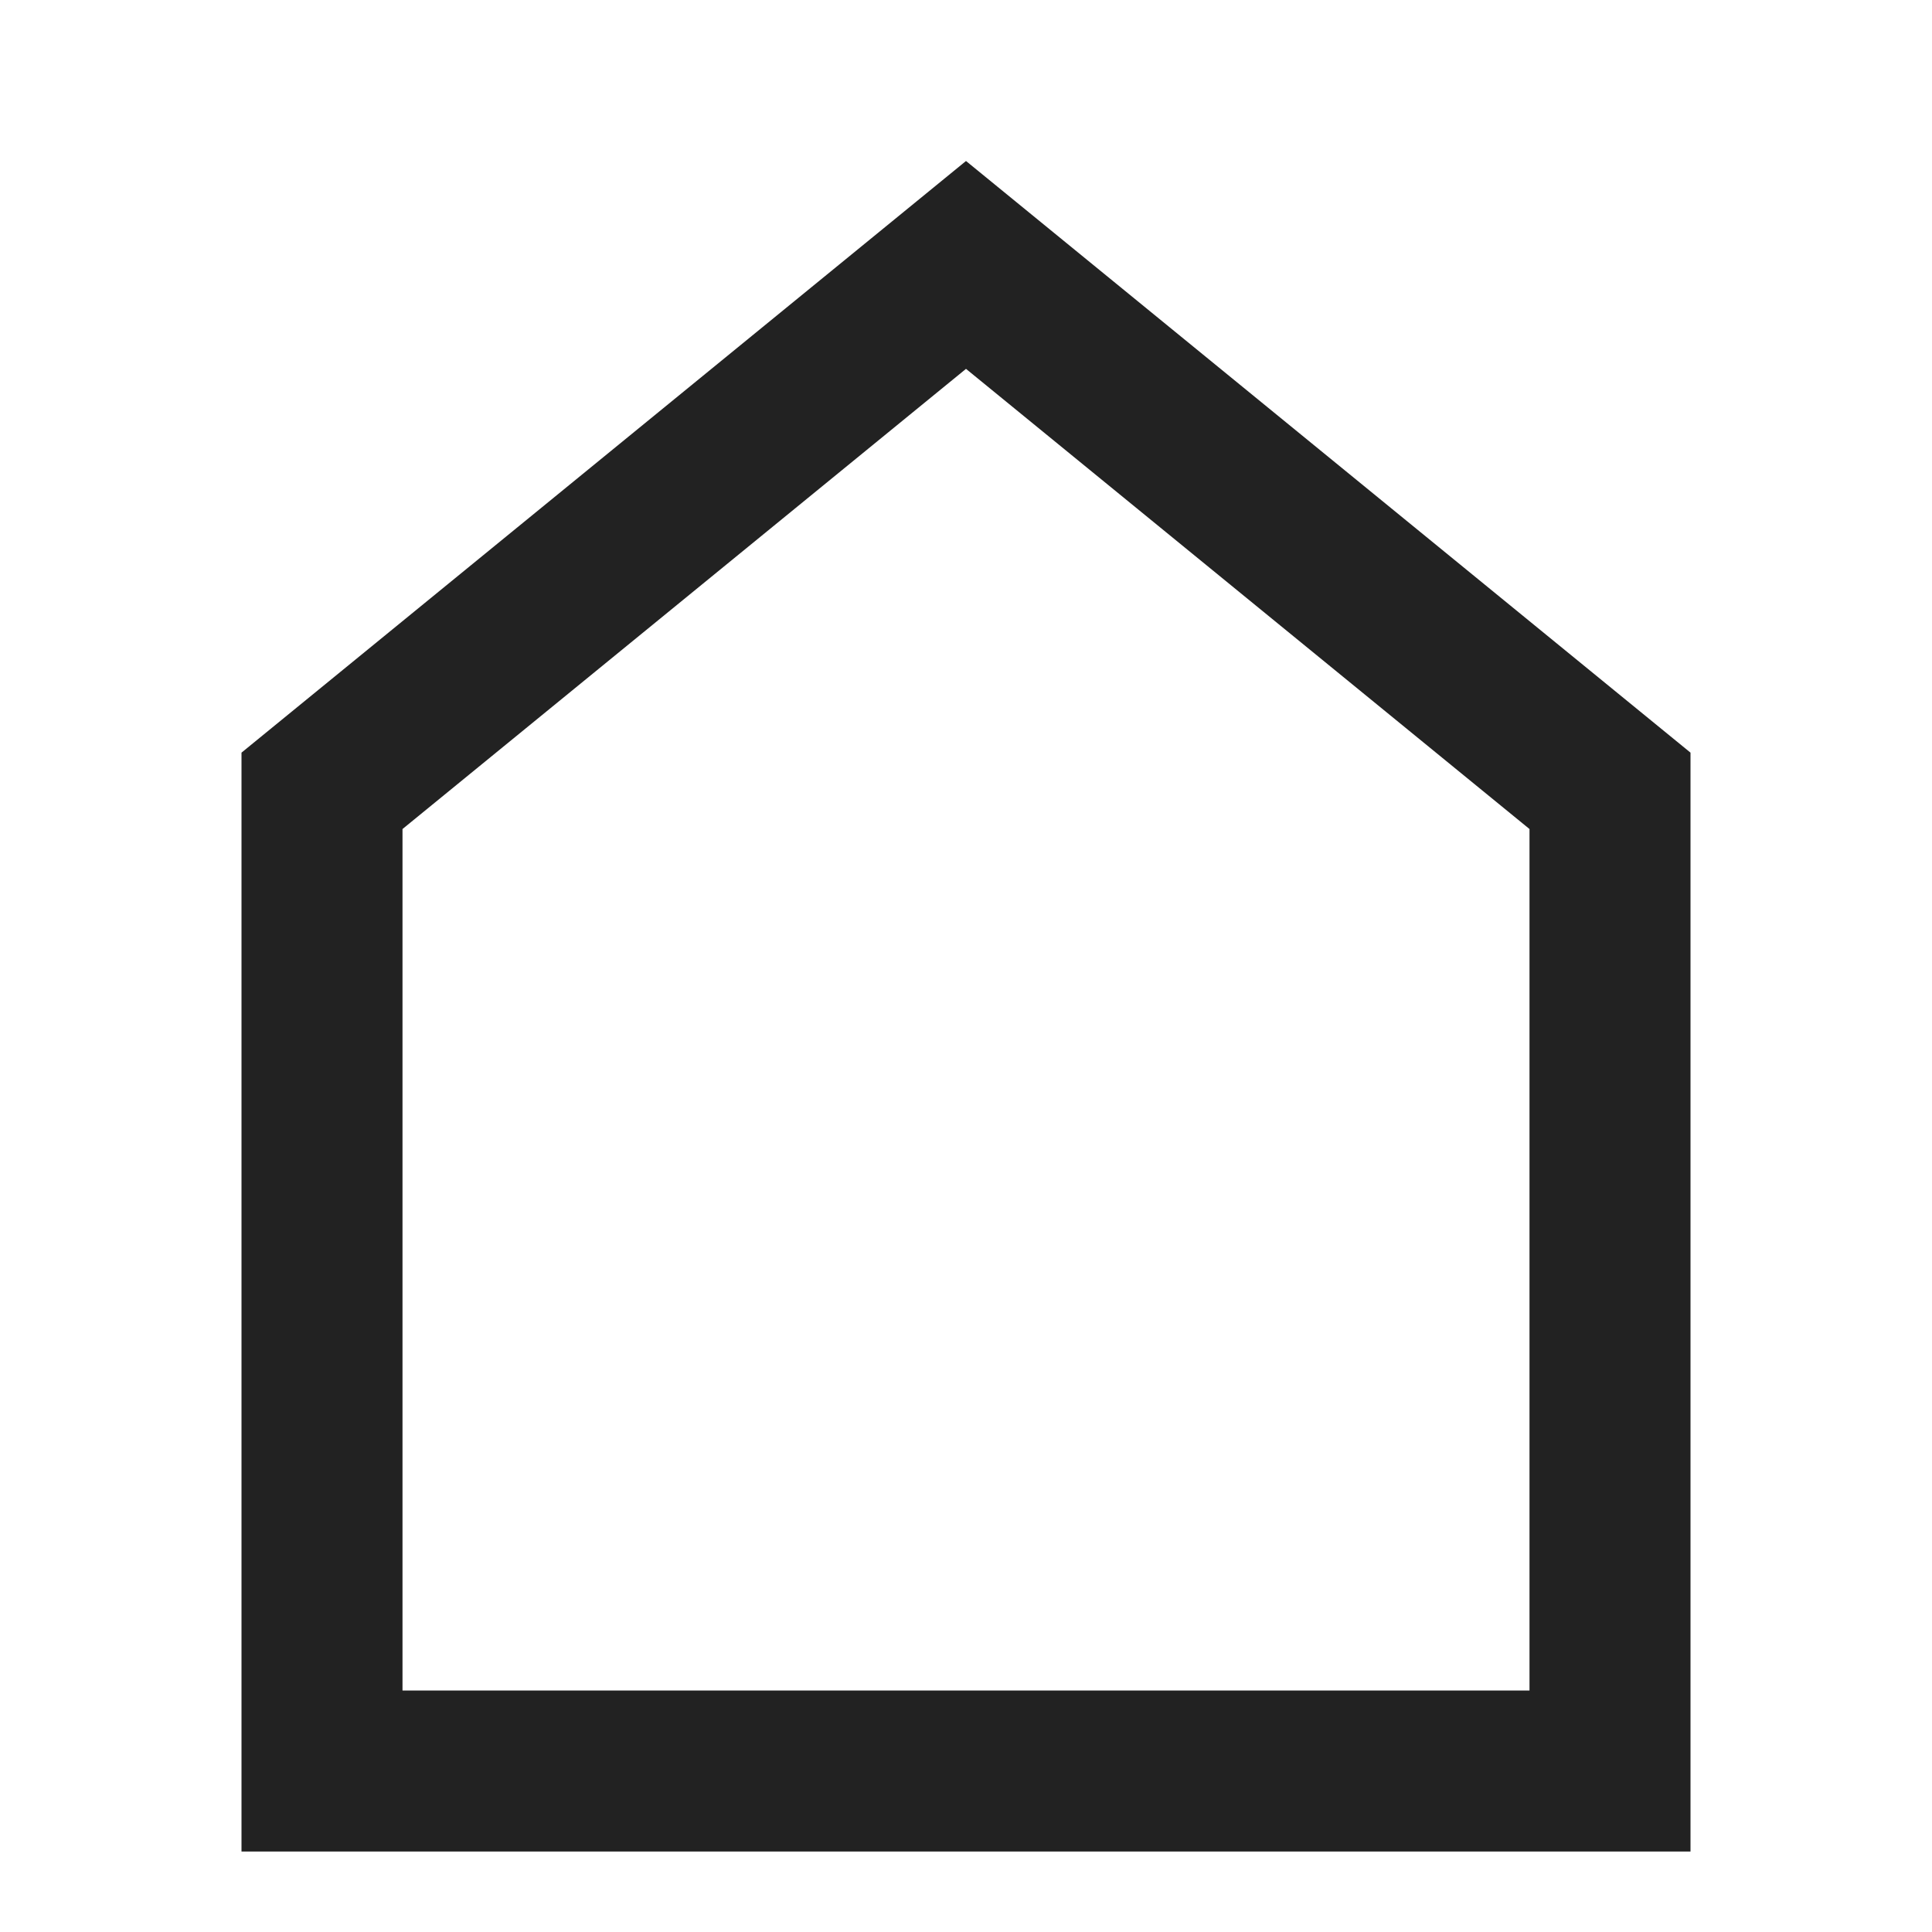 <svg width="24" height="24" viewBox="0 0 24 24" fill="none" xmlns="http://www.w3.org/2000/svg">
<path d="M4 20.9V9.824L12 3.291L20 9.824V20.9V20.903V20.907V20.91V20.913V20.917V20.92V20.923V20.927V20.93V20.934V20.937V20.941V20.944V20.948V20.951V20.955V20.959V20.962V20.966V20.97V20.973V20.977V20.981V20.985V20.988V20.992V20.996V21V21.004V21.008V21.011V21.015V21.019V21.023V21.027V21.031V21.035V21.039V21.043V21.047V21.052V21.056V21.06V21.064V21.068V21.072V21.076V21.081V21.085V21.089V21.093V21.098V21.102V21.106V21.11V21.115V21.119V21.124V21.128V21.132V21.137V21.141V21.146V21.15V21.155V21.159V21.164V21.168V21.173V21.177V21.182V21.186V21.191V21.196V21.2V21.205V21.21V21.214V21.219V21.224V21.228V21.233V21.238V21.243V21.247V21.252V21.257V21.262V21.267V21.271V21.276V21.281V21.286V21.291V21.296V21.301V21.305V21.311V21.315V21.32V21.325V21.33V21.335V21.34V21.345V21.35V21.355V21.36V21.365V21.37V21.375V21.381V21.386V21.391V21.396V21.401V21.406V21.411V21.416V21.422V21.427V21.432V21.437V21.442V21.447V21.453V21.458V21.463V21.468V21.474V21.479V21.484V21.489V21.495V21.5V21.505V21.51V21.516V21.521V21.526V21.532V21.537V21.542V21.548V21.553V21.558V21.564V21.569V21.574V21.58V21.585V21.591V21.596V21.601V21.607V21.612V21.618V21.623V21.628V21.634V21.639V21.645V21.65V21.656V21.661V21.666V21.672V21.677V21.683V21.688V21.694V21.699V21.705V21.71V21.716V21.721V21.727V21.732V21.738V21.743V21.749V21.754V21.76V21.765V21.771V21.776V21.782V21.787V21.793V21.798V21.804V21.809V21.815V21.82V21.826V21.831V21.837V21.842V21.848V21.853V21.859V21.864V21.87V21.875V21.881V21.886V21.892V21.897V21.903V21.909V21.914V21.919V21.925V21.93V21.936V21.942V21.947V21.953V21.958V21.963V21.969V21.974V21.98V21.985V21.991V21.996V22H19.997H19.992H19.987H19.981H19.976H19.971H19.966H19.96H19.955H19.95H19.945H19.939H19.934H19.929H19.924H19.918H19.913H19.908H19.903H19.897H19.892H19.887H19.882H19.876H19.871H19.866H19.861H19.855H19.85H19.845H19.84H19.834H19.829H19.824H19.819H19.814H19.808H19.803H19.798H19.793H19.787H19.782H19.777H19.772H19.766H19.761H19.756H19.751H19.746H19.74H19.735H19.73H19.725H19.72H19.714H19.709H19.704H19.699H19.694H19.689H19.683H19.678H19.673H19.668H19.663H19.658H19.653H19.648H19.642H19.637H19.632H19.627H19.622H19.617H19.612H19.607H19.602H19.596H19.591H19.586H19.581H19.576H19.571H19.566H19.561H19.556H19.551H19.546H19.541H19.536H19.531H19.526H19.521H19.516H19.512H19.507H19.502H19.497H19.492H19.487H19.482H19.477H19.472H19.467H19.462H19.458H19.453H19.448H19.443H19.438H19.434H19.429H19.424H19.419H19.415H19.41H19.405H19.4H19.396H19.391H19.386H19.381H19.377H19.372H19.368H19.363H19.358H19.354H19.349H19.345H19.34H19.335H19.331H19.326H19.322H19.317H19.313H19.308H19.304H19.299H19.295H19.29H19.286H19.282H19.277H19.273H19.268H19.264H19.26H19.255H19.251H19.247H19.242H19.238H19.234H19.23H19.226H19.221H19.217H19.213H19.209H19.205H19.201H19.196H19.192H19.188H19.184H19.18H19.176H19.172H19.168H19.164H19.16H19.156H19.152H19.148H19.144H19.14H19.137H19.133H19.129H19.125H19.121H19.117H19.114H19.11H19.106H19.102H19.099H19.095H19.091H19.088H19.084H19.081H19.077H19.073H19.07H19.066H19.063H19.059H19.056H19.052H19.049H19.046H19.042H19.039H19.035H19.032H19.029H19.026H19.022H19.019H19.016H19.013H19.009H19.006H19.003H19H5H4.994H4.988H4.982H4.977H4.971H4.965H4.959H4.953H4.947H4.941H4.936H4.93H4.924H4.918H4.912H4.906H4.9H4.895H4.889H4.883H4.877H4.871H4.865H4.859H4.854H4.848H4.842H4.836H4.83H4.824H4.819H4.813H4.807H4.801H4.795H4.789H4.784H4.778H4.772H4.766H4.76H4.754H4.749H4.743H4.737H4.731H4.725H4.72H4.714H4.708H4.702H4.696H4.691H4.685H4.679H4.673H4.667H4.662H4.656H4.65H4.644H4.638H4.633H4.627H4.621H4.615H4.61H4.604H4.598H4.592H4.587H4.581H4.575H4.569H4.564H4.558H4.552H4.546H4.541H4.535H4.529H4.524H4.518H4.512H4.507H4.501H4.495H4.489H4.484H4.478H4.472H4.467H4.461H4.455H4.45H4.444H4.438H4.433H4.427H4.422H4.416H4.41H4.405H4.399H4.393H4.388H4.382H4.377H4.371H4.365H4.36H4.354H4.349H4.343H4.338H4.332H4.326H4.321H4.315H4.31H4.304H4.299H4.293H4.288H4.282H4.277H4.271H4.266H4.26H4.255H4.249H4.244H4.238H4.233H4.227H4.222H4.216H4.211H4.206H4.2H4.195H4.189H4.184H4.178H4.173H4.168H4.162H4.157H4.152H4.146H4.141H4.136H4.13H4.125H4.12H4.114H4.109H4.104H4.098H4.093H4.088H4.082H4.077H4.072H4.067H4.061H4.056H4.051H4.046H4.041H4.035H4.03H4.025H4.02H4.015H4.009H4.004H4V21.985V21.809V21.804V21.798V21.793V21.787V21.782V21.776V21.771V21.765V21.76V21.754V21.749V21.743V21.738V21.732V21.727V21.721V21.716V21.71V21.705V21.699V21.694V21.688V21.677V21.634V21.548V21.463V21.301V21.15V21.115V21.106V21.102V21.098V21.081V21.015V20.9Z" stroke="#222222" stroke-width="2" stroke-linecap="square"/>
</svg>
